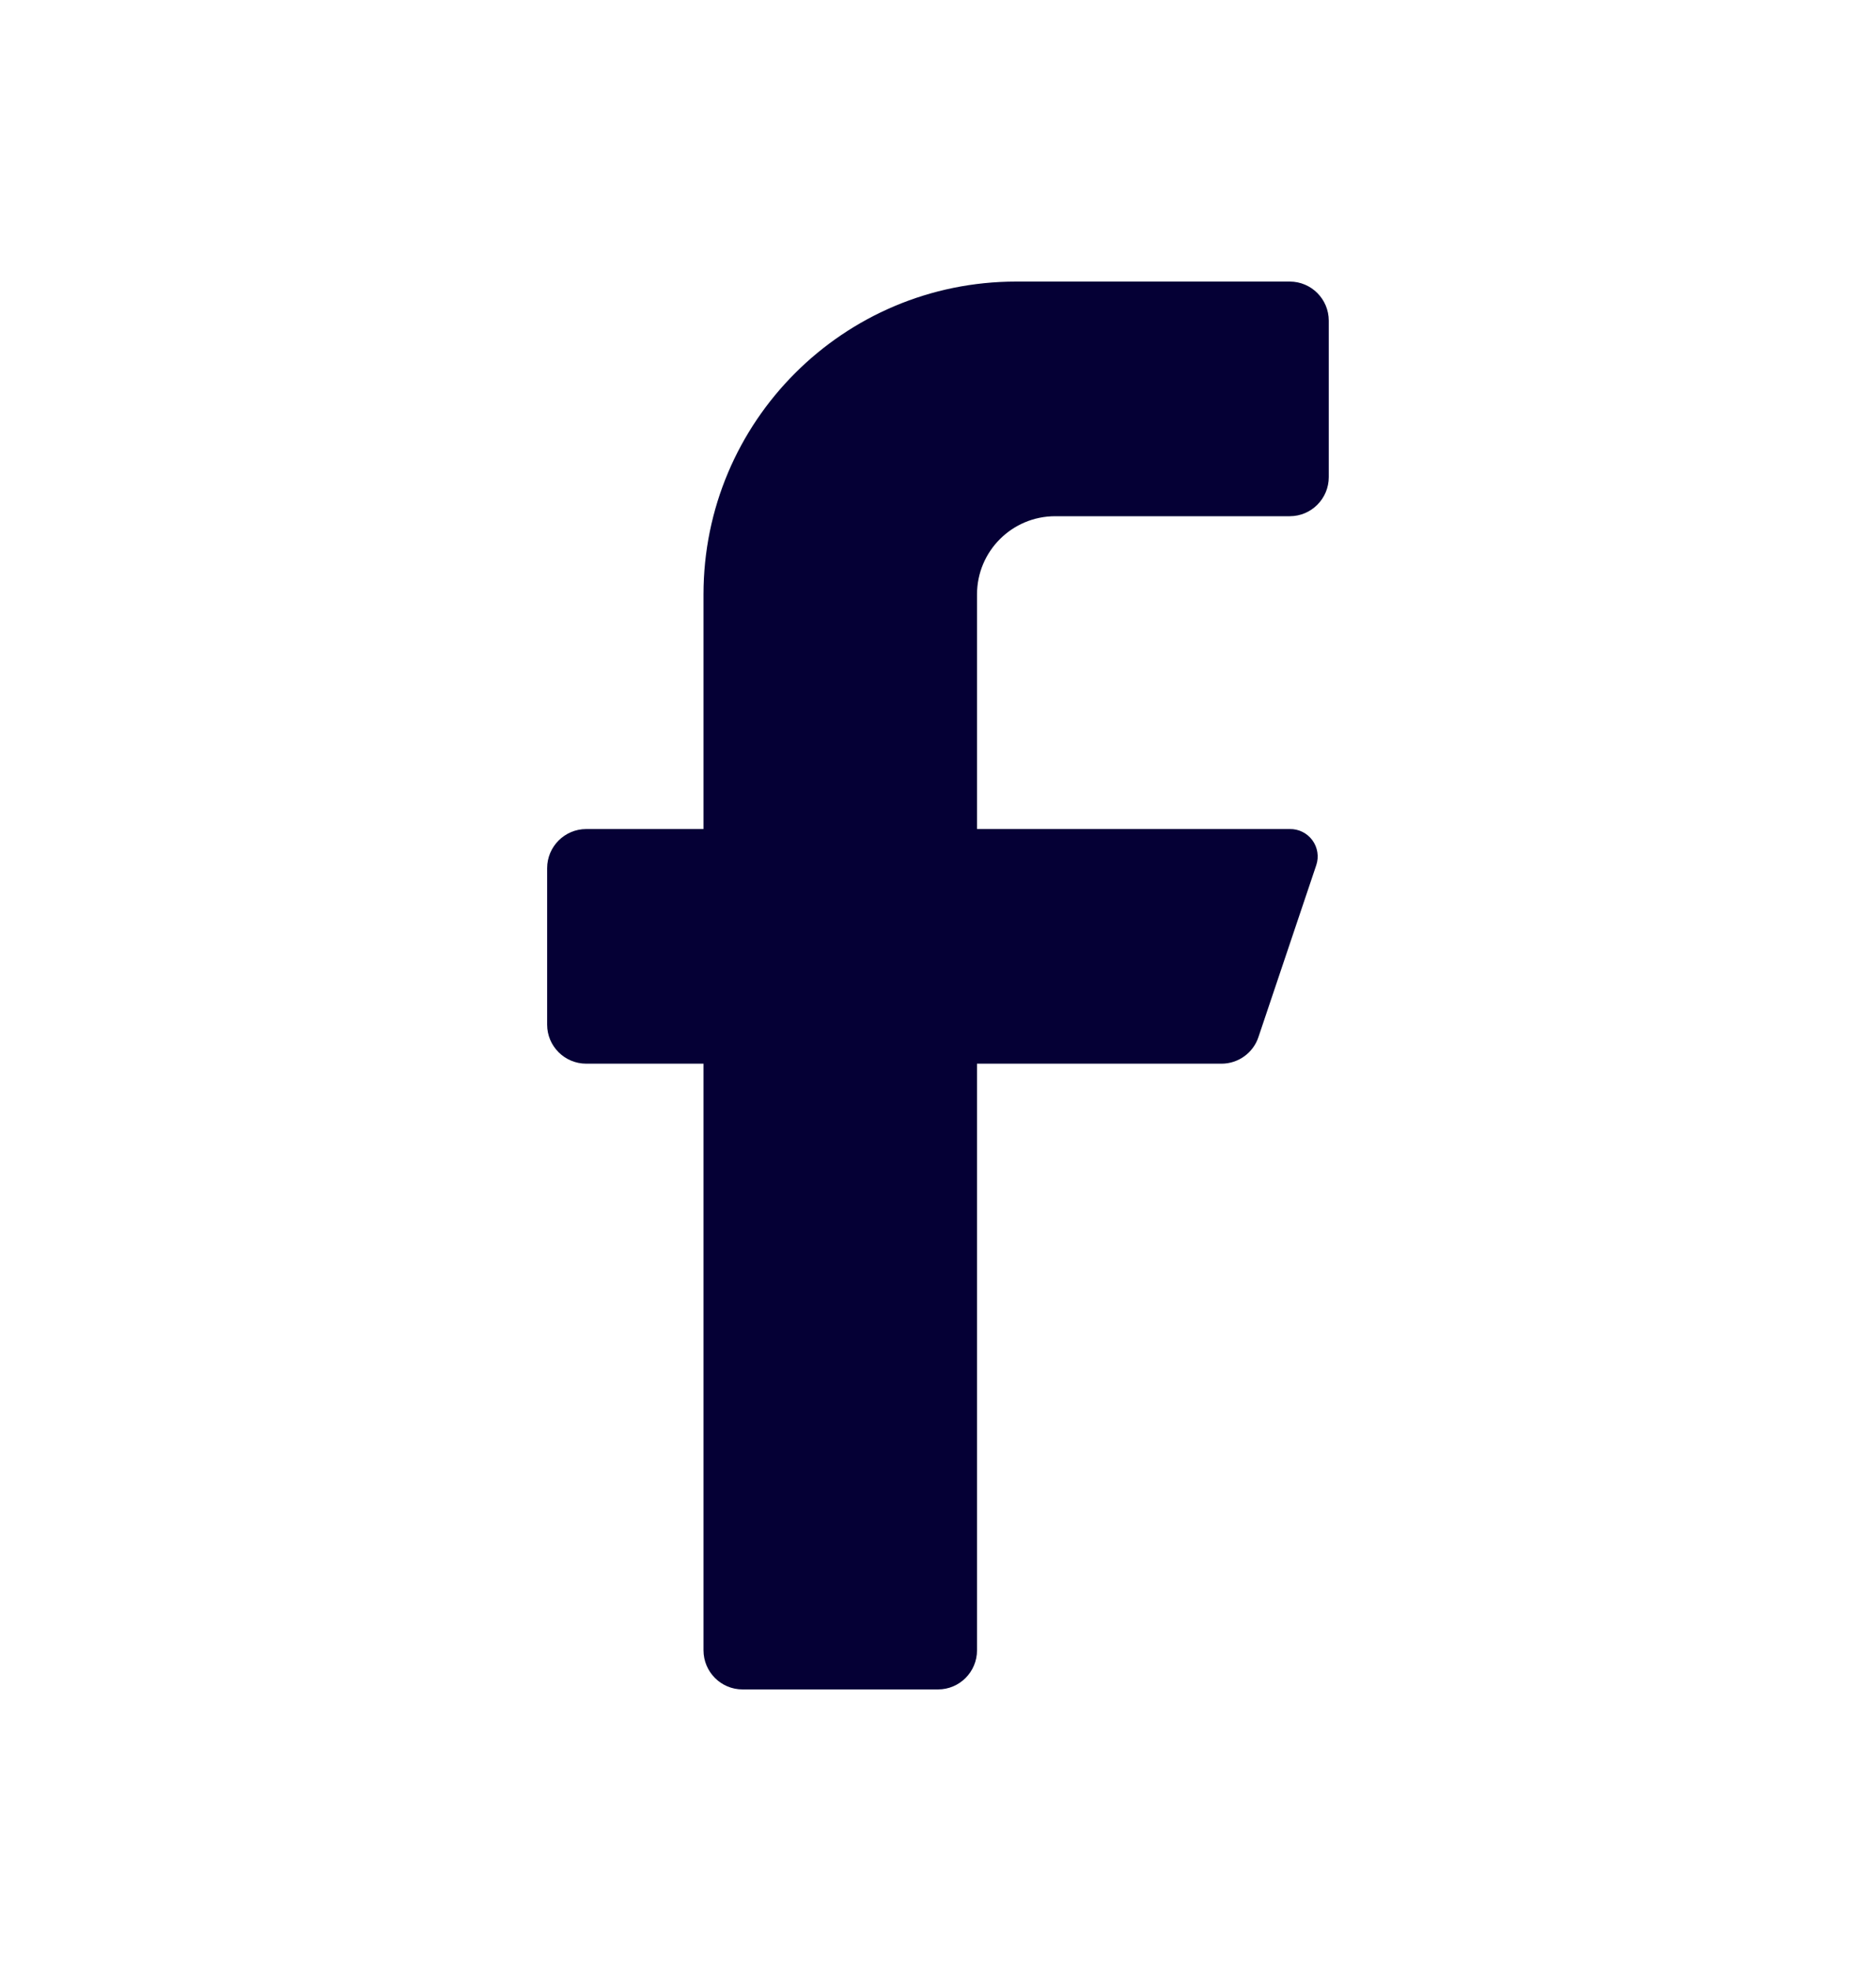 <svg width="20" height="21" viewBox="0 0 20 21" fill="none" xmlns="http://www.w3.org/2000/svg">
<path d="M13.75 5.5H11.25C10.789 5.5 10.416 5.873 10.416 6.333V8.833H13.75C13.844 8.831 13.934 8.875 13.991 8.952C14.047 9.028 14.063 9.127 14.033 9.217L13.416 11.05C13.36 11.218 13.202 11.332 13.025 11.333H10.416V17.583C10.416 17.813 10.23 18 10 18H7.916C7.686 18 7.5 17.813 7.5 17.583V11.333H6.25C6.02 11.333 5.833 11.147 5.833 10.917V9.25C5.833 9.02 6.02 8.833 6.25 8.833H7.5V6.333C7.5 4.492 8.992 3 10.833 3H13.75C13.98 3 14.166 3.187 14.166 3.417V5.083C14.166 5.313 13.98 5.5 13.75 5.5Z" fill="#050035"/>
</svg>
